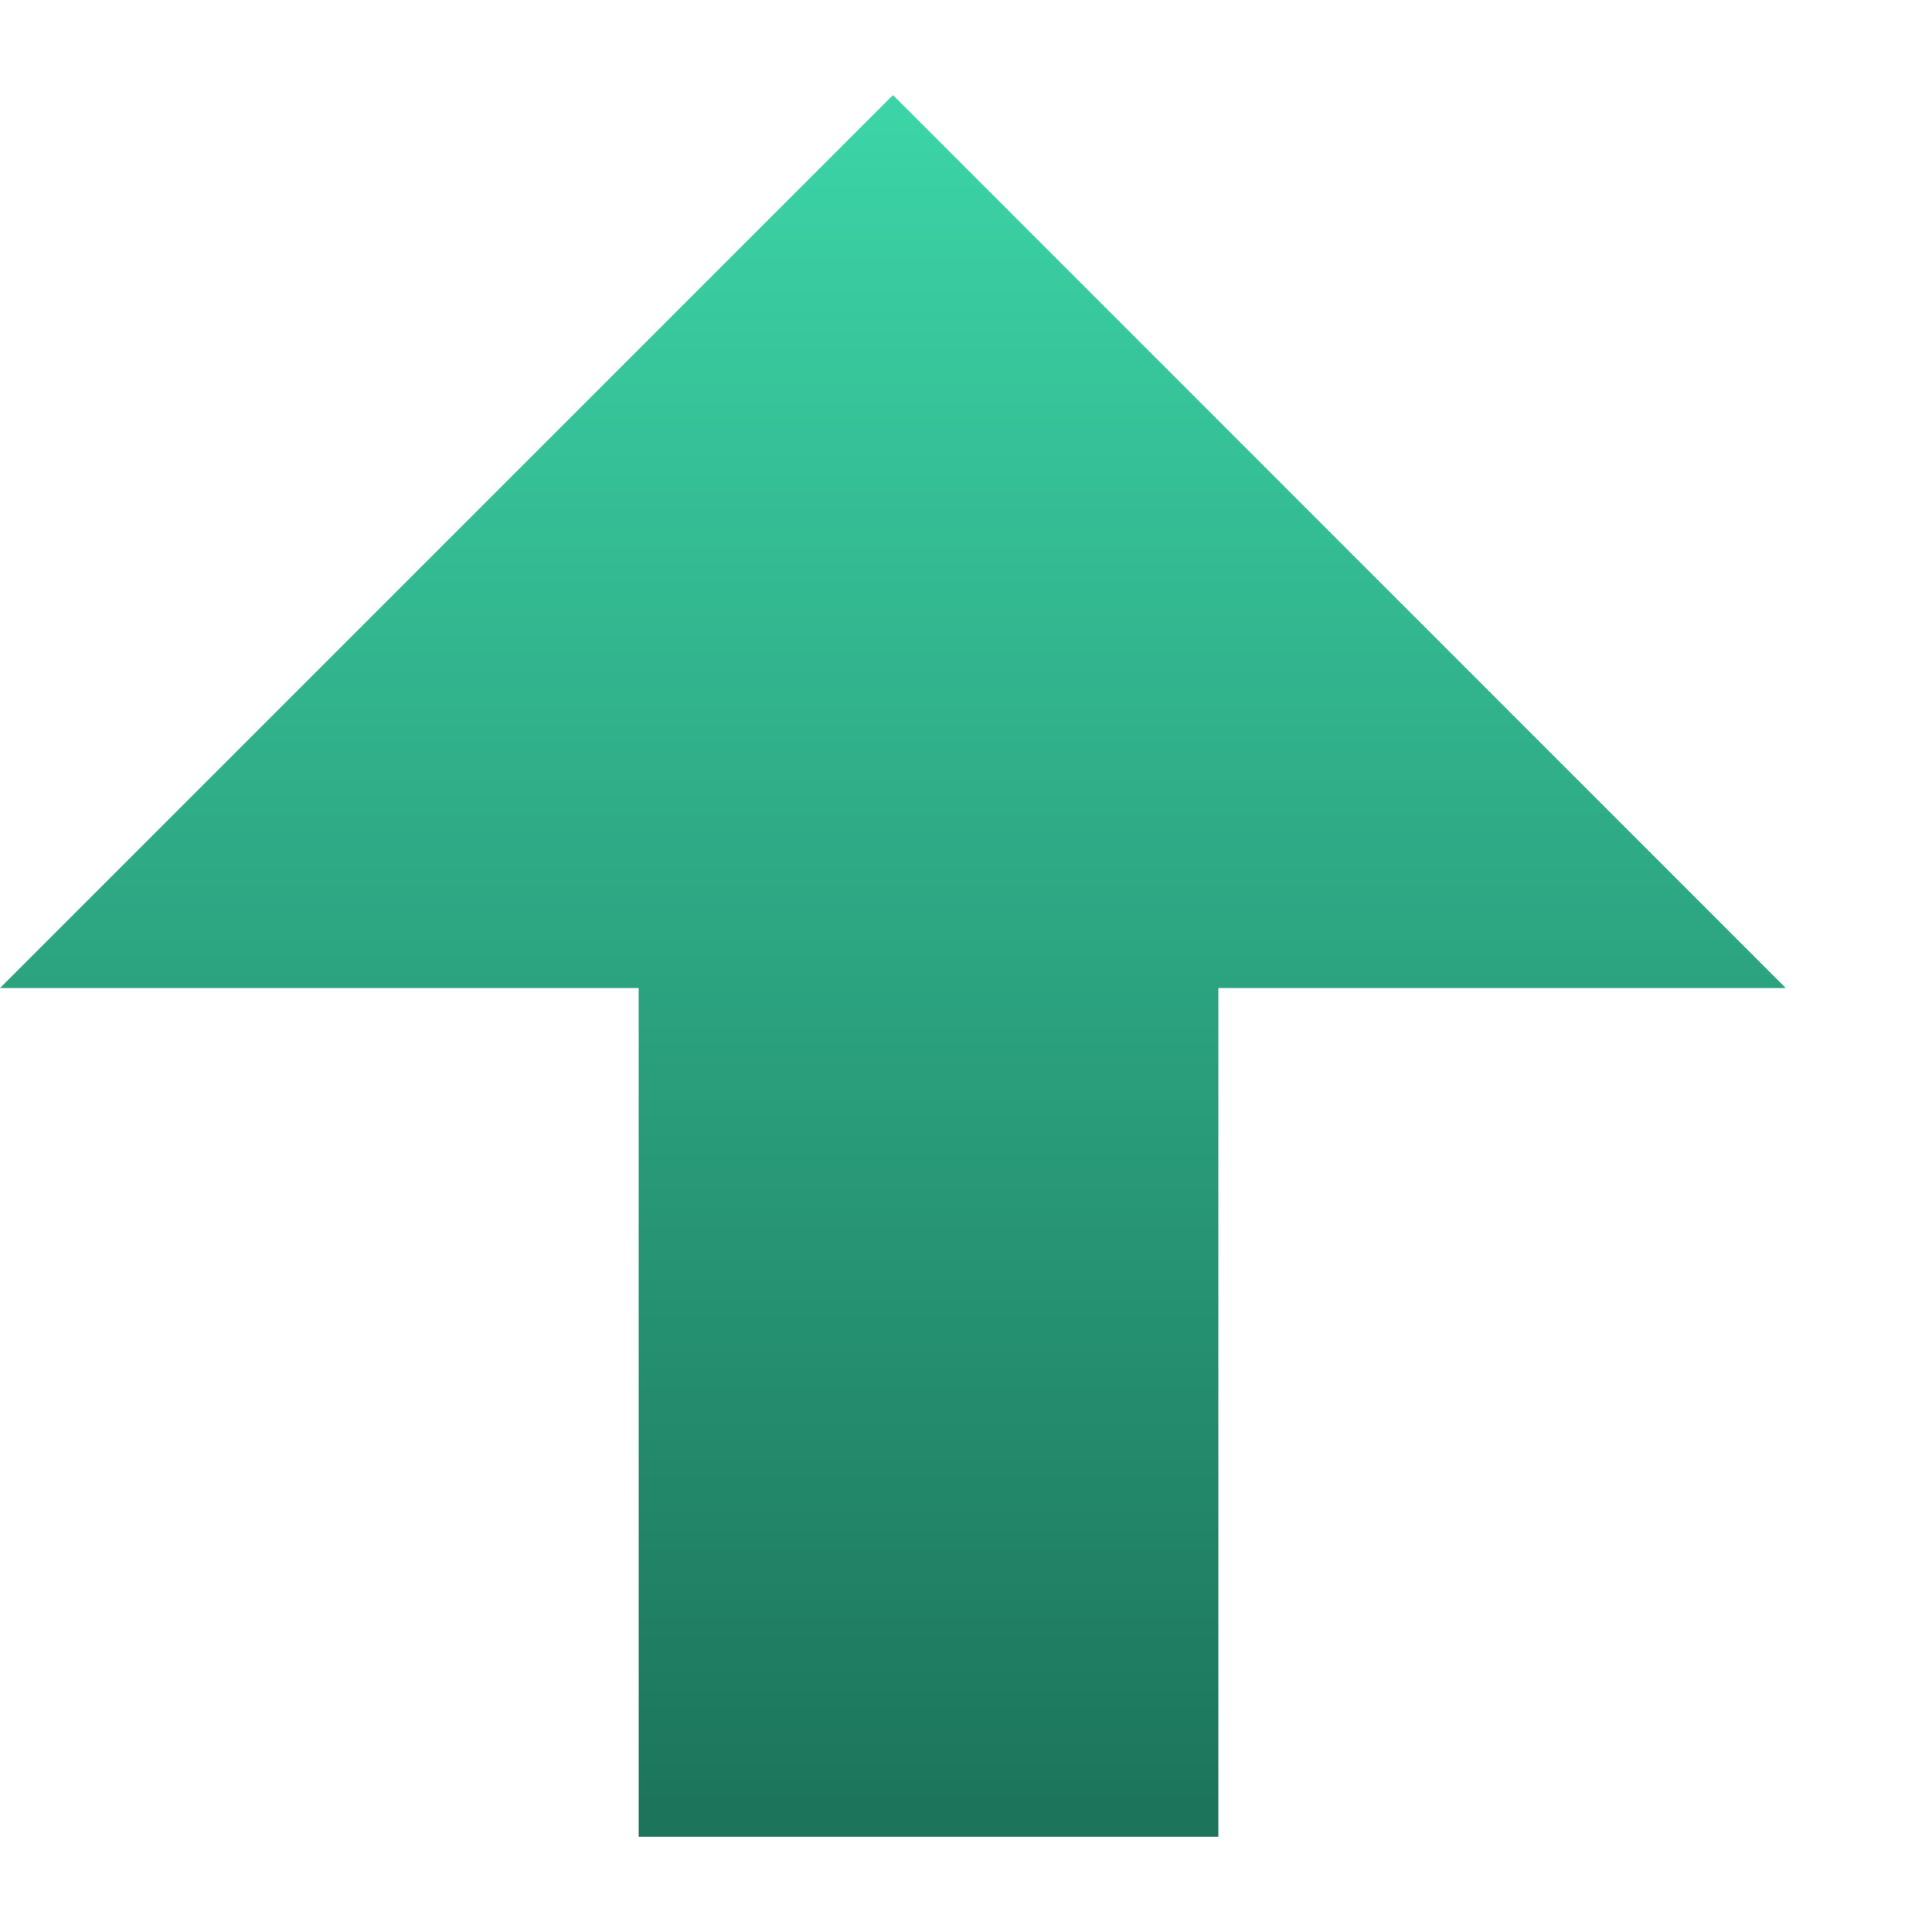 <svg width="10" height="10" viewBox="0 0 10 10" fill="none" xmlns="http://www.w3.org/2000/svg">
<g id="points/icon/up">
<path id="Union" d="M9.243 5.114L4.622 0.492L0 5.114H3.306V9.507H6.306V5.114H9.243Z" fill="url(#paint0_linear_59857_79440)"/>
</g>
<defs>
<linearGradient id="paint0_linear_59857_79440" x1="4.243" y1="-0" x2="4.243" y2="10" gradientUnits="userSpaceOnUse">
<stop stop-color="#3EDAAB"/>
<stop offset="1" stop-color="#1A6E55"/>
</linearGradient>
</defs>
</svg>
